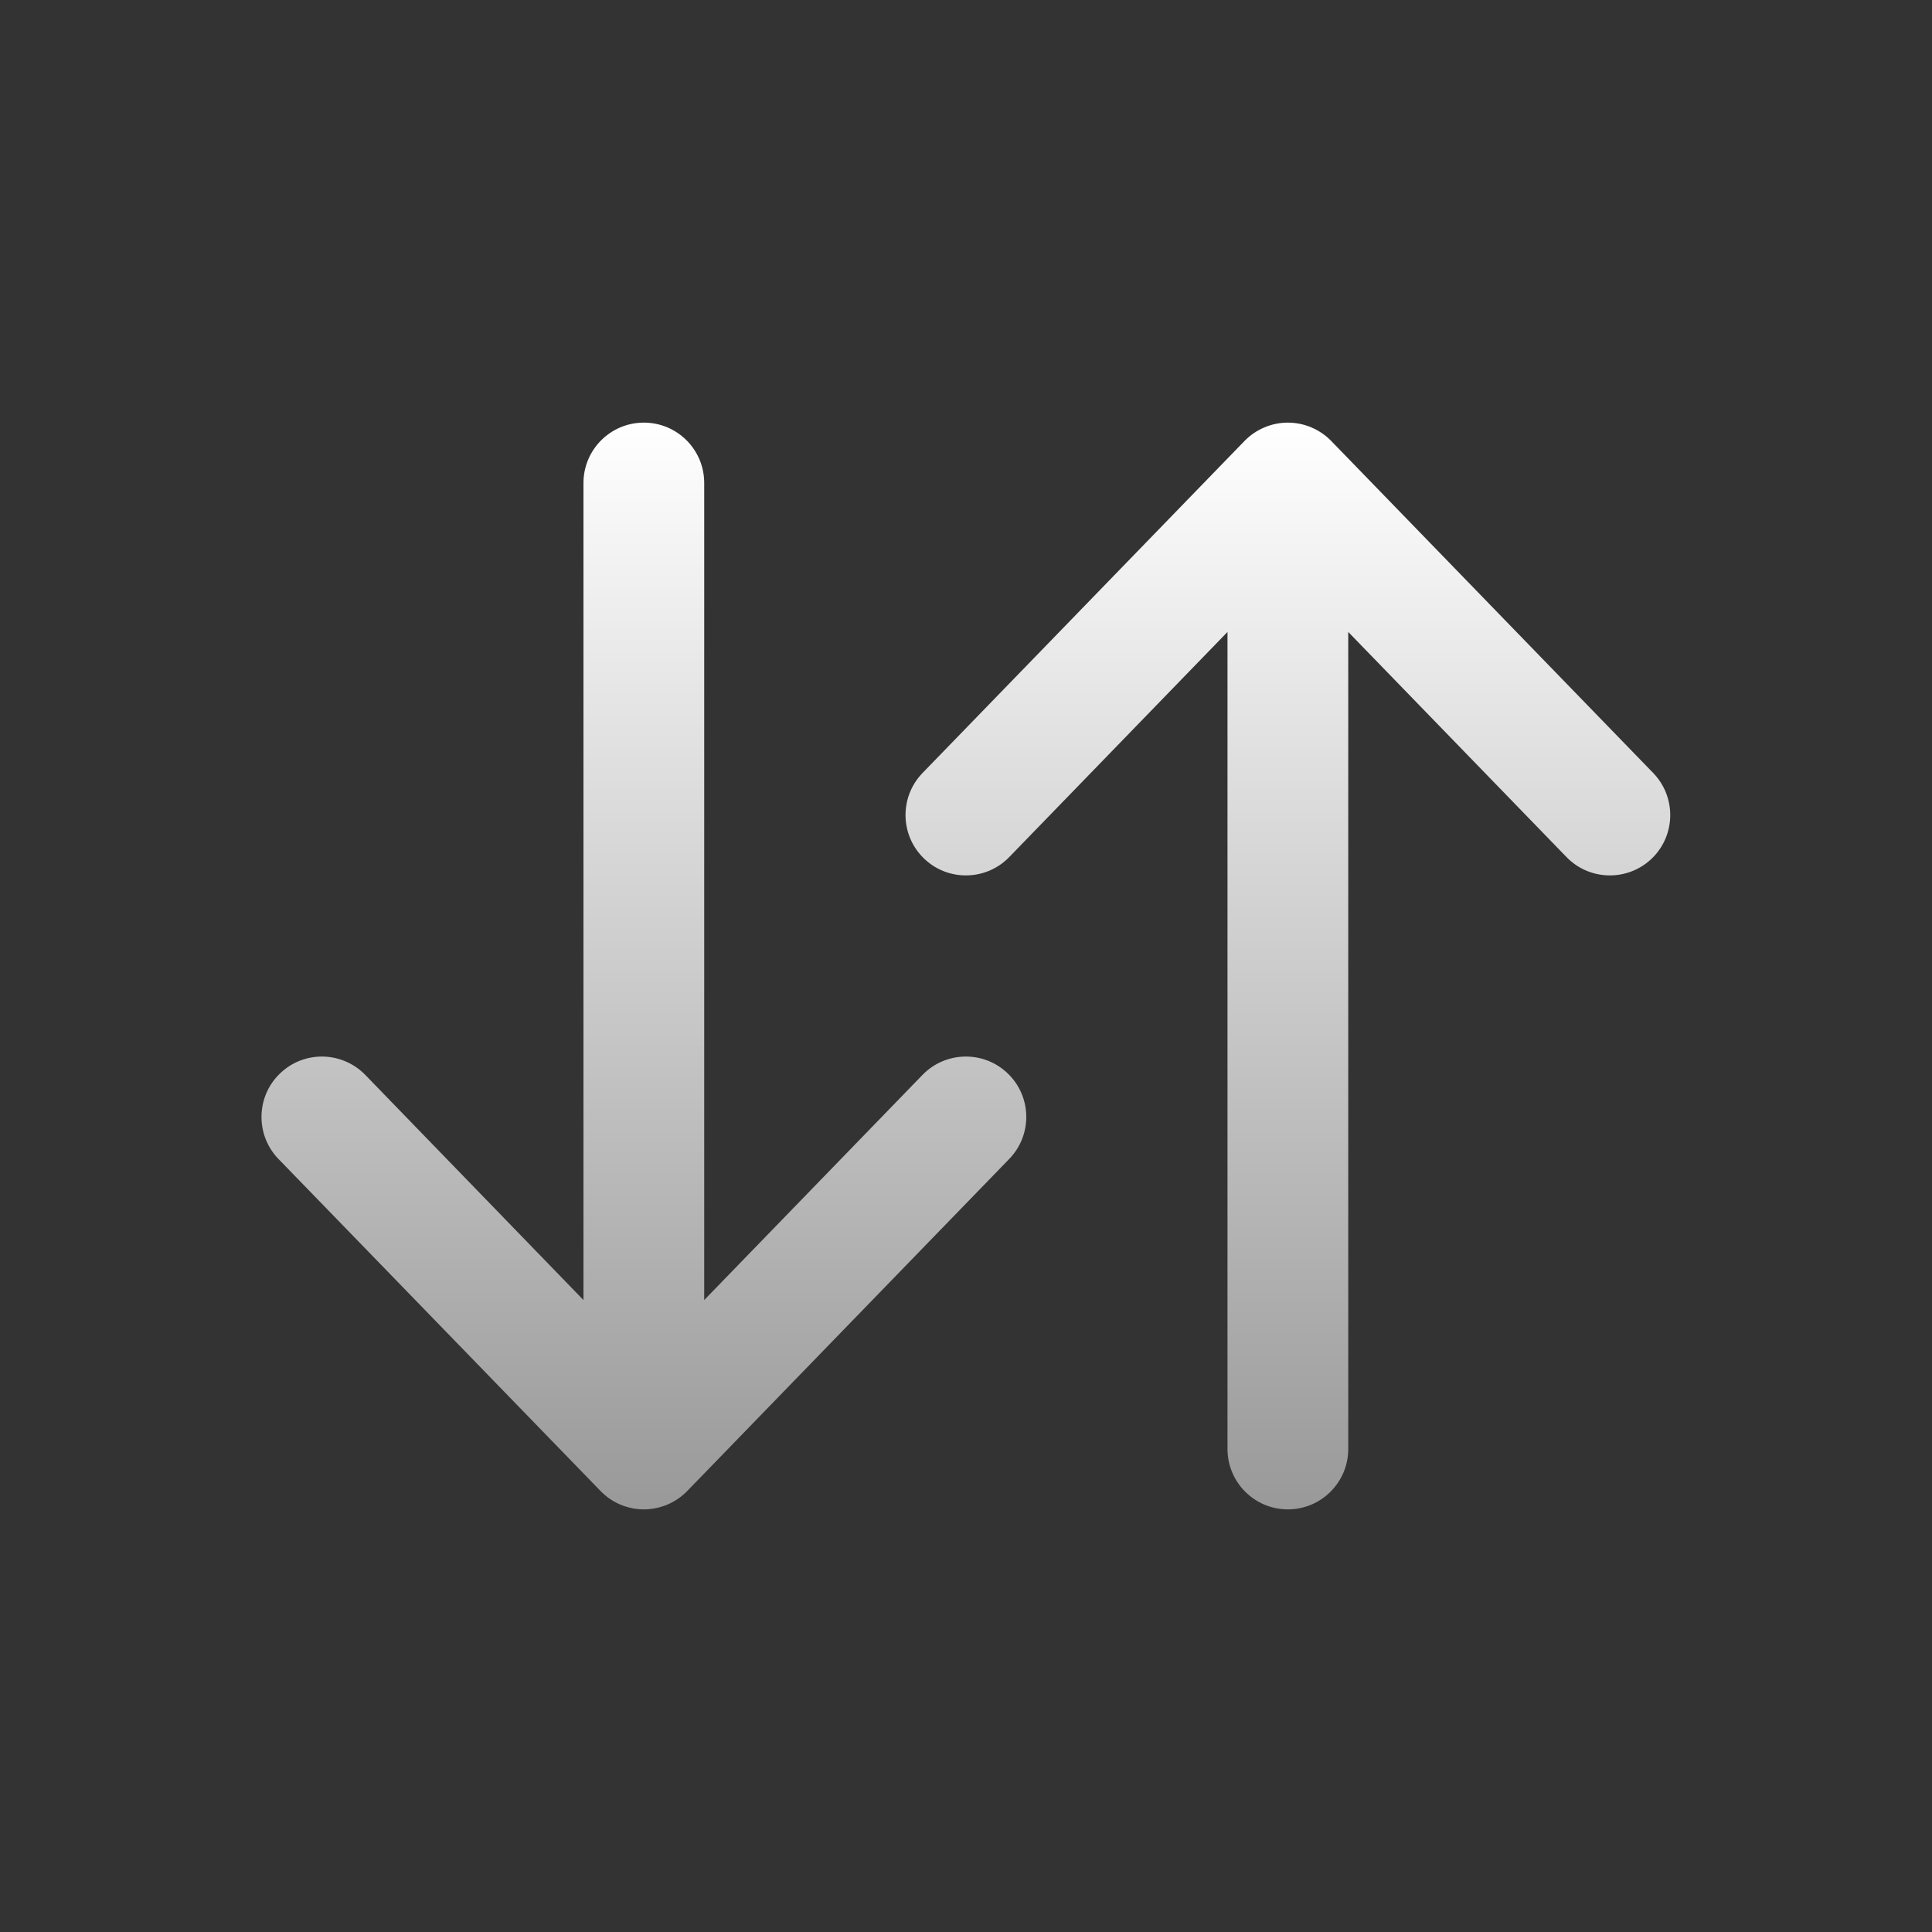 <svg width="20" height="20" viewBox="0 0 20 20" fill="none" xmlns="http://www.w3.org/2000/svg">
<rect x="0" y="0" width="20" height="20" fill="#333333" stroke="none"/>
<path fill-rule="evenodd" clip-rule="evenodd" d="M13.332 4.375C13.501 4.375 13.663 4.444 13.781 4.565L17.114 8.002C17.354 8.25 17.348 8.646 17.101 8.886C16.853 9.126 16.457 9.12 16.217 8.873L13.957 6.542V15C13.957 15.345 13.677 15.625 13.332 15.625C12.987 15.625 12.707 15.345 12.707 15L12.707 6.542L10.447 8.873C10.207 9.12 9.811 9.126 9.564 8.886C9.316 8.646 9.31 8.25 9.55 8.002L12.883 4.565C13.001 4.444 13.163 4.375 13.332 4.375ZM6.665 4.375C7.011 4.375 7.29 4.655 7.29 5L7.29 13.458L9.55 11.127C9.79 10.88 10.186 10.873 10.434 11.114C10.682 11.354 10.688 11.75 10.447 11.998L7.114 15.435C6.996 15.556 6.834 15.625 6.665 15.625C6.496 15.625 6.334 15.556 6.217 15.435L2.883 11.998C2.643 11.75 2.649 11.354 2.897 11.114C3.145 10.873 3.54 10.88 3.781 11.127L6.04 13.458L6.04 5C6.04 4.655 6.32 4.375 6.665 4.375Z" fill="url(#paint0_linear_60_7500)"/>
<defs>
<linearGradient id="paint0_linear_60_7500" x1="9.999" y1="4.375" x2="9.999" y2="15.625" gradientUnits="userSpaceOnUse">
<stop stop-color="white"/>
<stop offset="1" stop-color="#999999"/>
</linearGradient>
</defs>
</svg>
